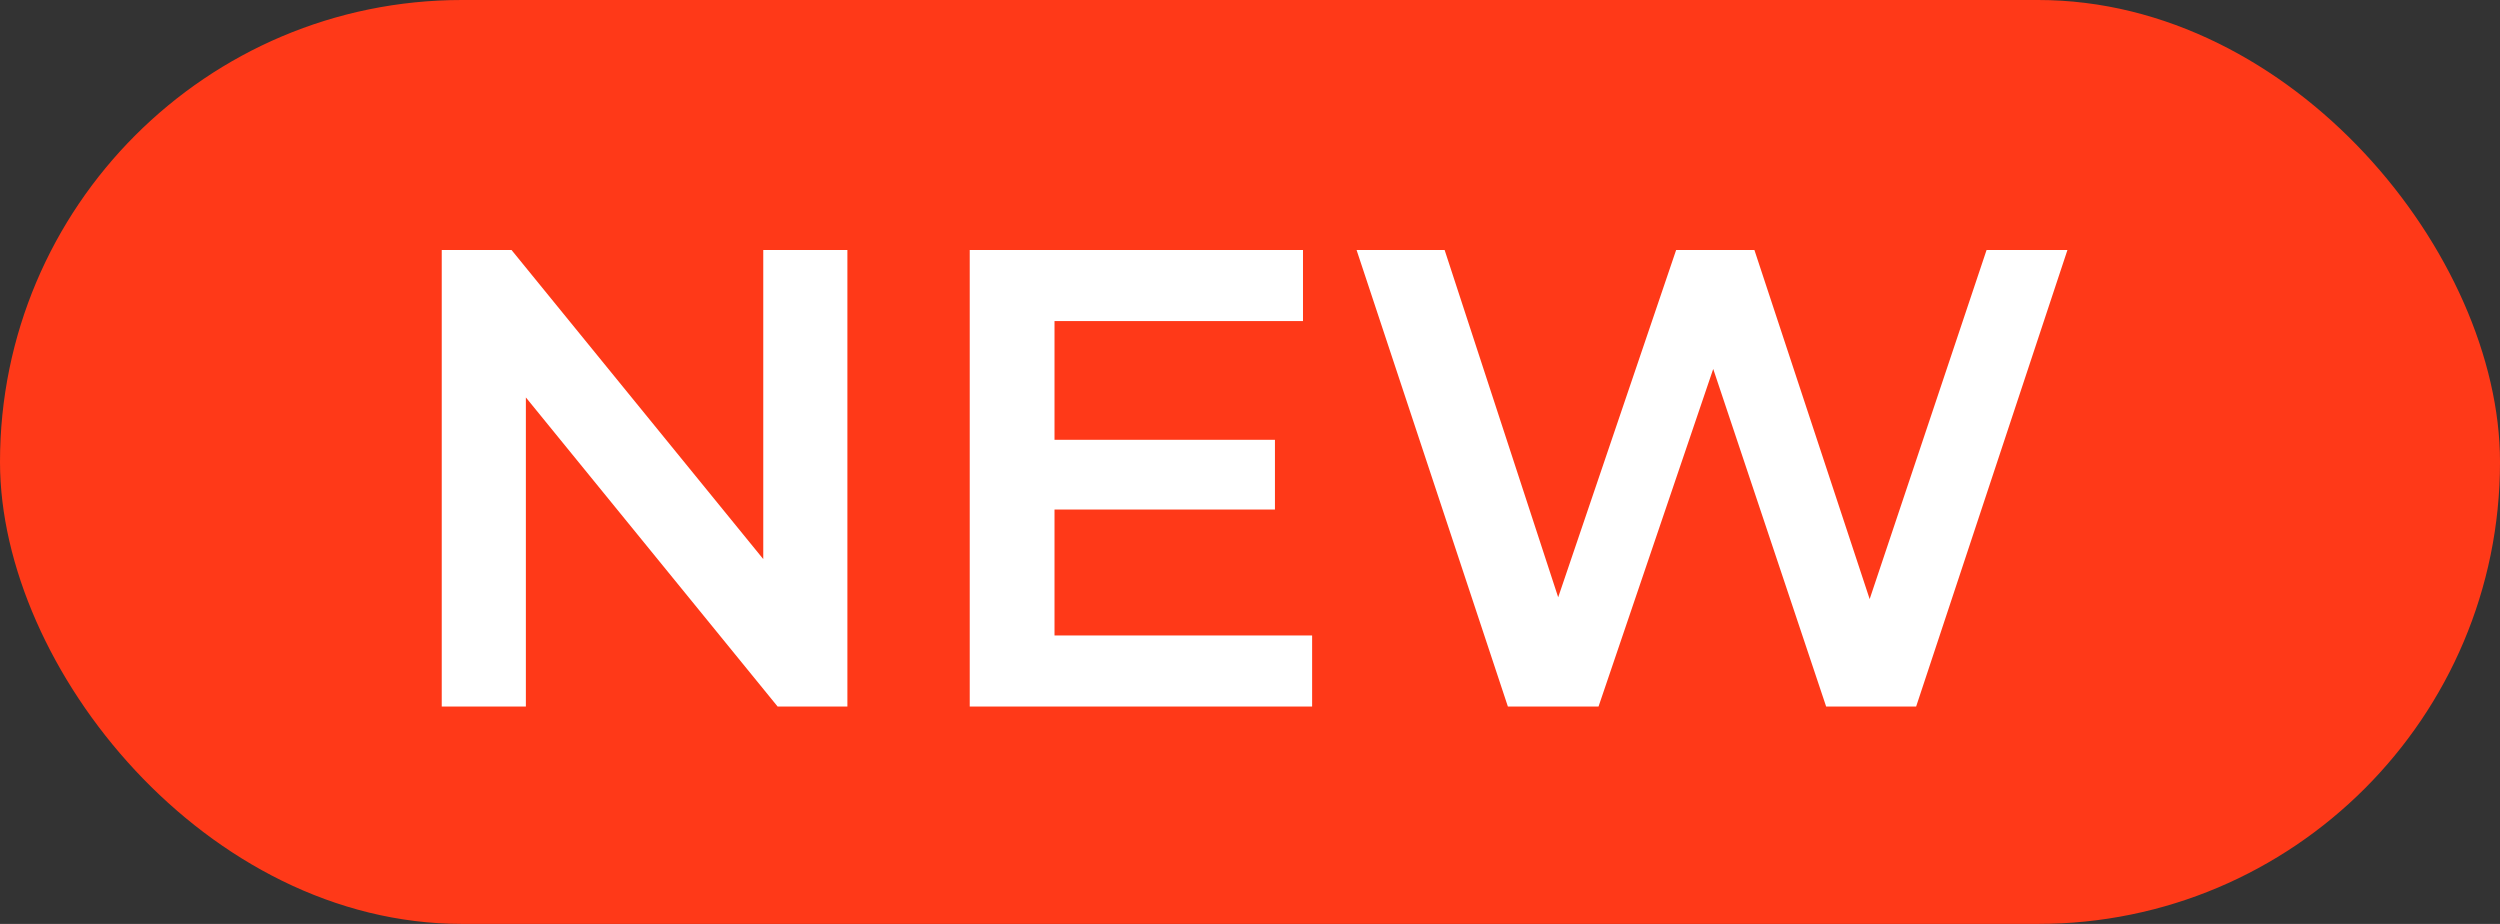 <?xml version="1.0" encoding="UTF-8"?> <svg xmlns="http://www.w3.org/2000/svg" width="46" height="17" viewBox="0 0 46 17" fill="none"><rect x="0" y="0" width="46" height="17" fill="#333333" stroke="none"/><rect width="46" height="17" rx="8.5" fill="#FF3918"></rect><path d="M8.128 13V4.6H9.412L14.68 11.068H14.044V4.6H15.592V13H14.308L9.04 6.532H9.676V13H8.128ZM19.283 8.092H23.459V9.376H19.283V8.092ZM19.403 11.692H24.143V13H17.843V4.6H23.975V5.908H19.403V11.692ZM27.745 13L24.961 4.6H26.581L29.065 12.196H28.261L30.841 4.6H32.281L34.789 12.196H34.009L36.553 4.6H38.041L35.257 13H33.601L31.309 6.148H31.741L29.413 13H27.745Z" fill="white"></path></svg> 